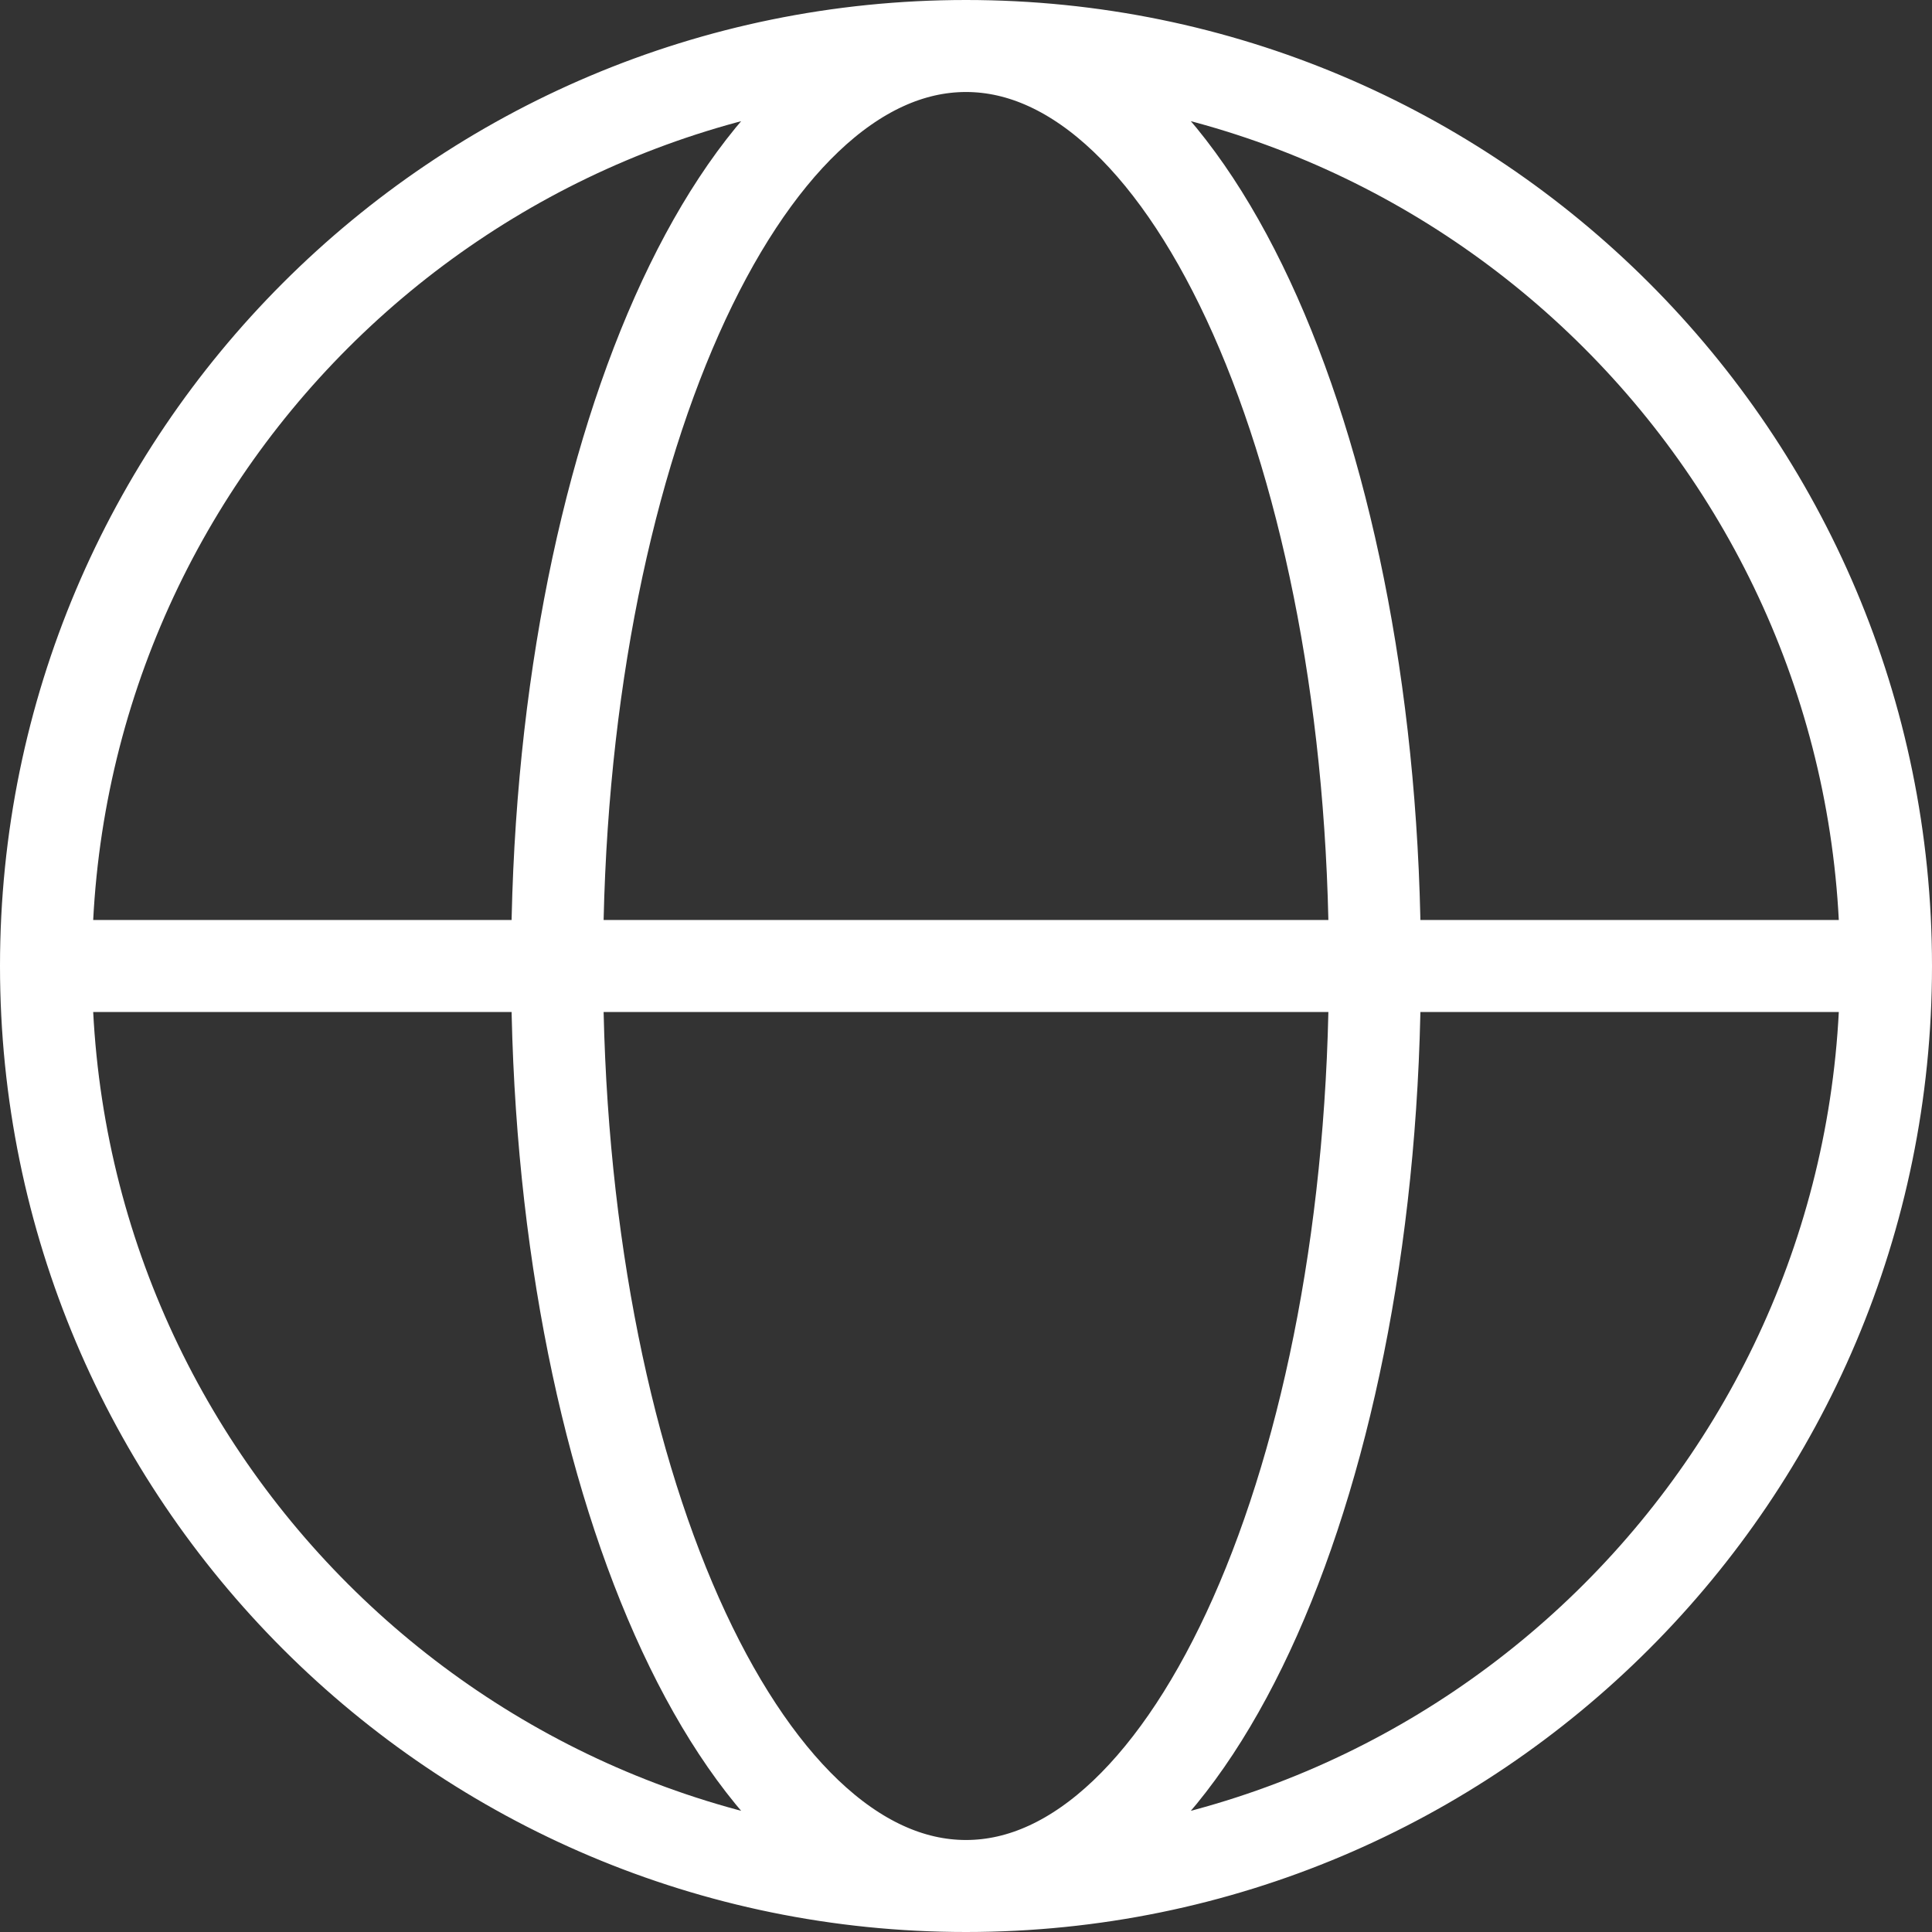 <svg width="42" height="42" viewBox="0 0 42 42" fill="none" xmlns="http://www.w3.org/2000/svg">
<rect x="0" y="0" width="42" height="42" fill="#333333" stroke="none"/>
<path d="M1 21H12.111M1 21C1 32.046 9.954 41 21 41M1 21C1 9.954 9.954 1 21 1M12.111 21H29.889M12.111 21C12.111 32.046 16.091 41 21 41M12.111 21C12.111 9.954 16.091 1 21 1M29.889 21H41M29.889 21C29.889 9.954 25.909 1 21 1M29.889 21C29.889 32.046 25.909 41 21 41M41 21C41 9.954 32.046 1 21 1M41 21C41 32.046 32.046 41 21 41" stroke="white" stroke-width="2" stroke-linecap="round" stroke-linejoin="round"/>
</svg>
